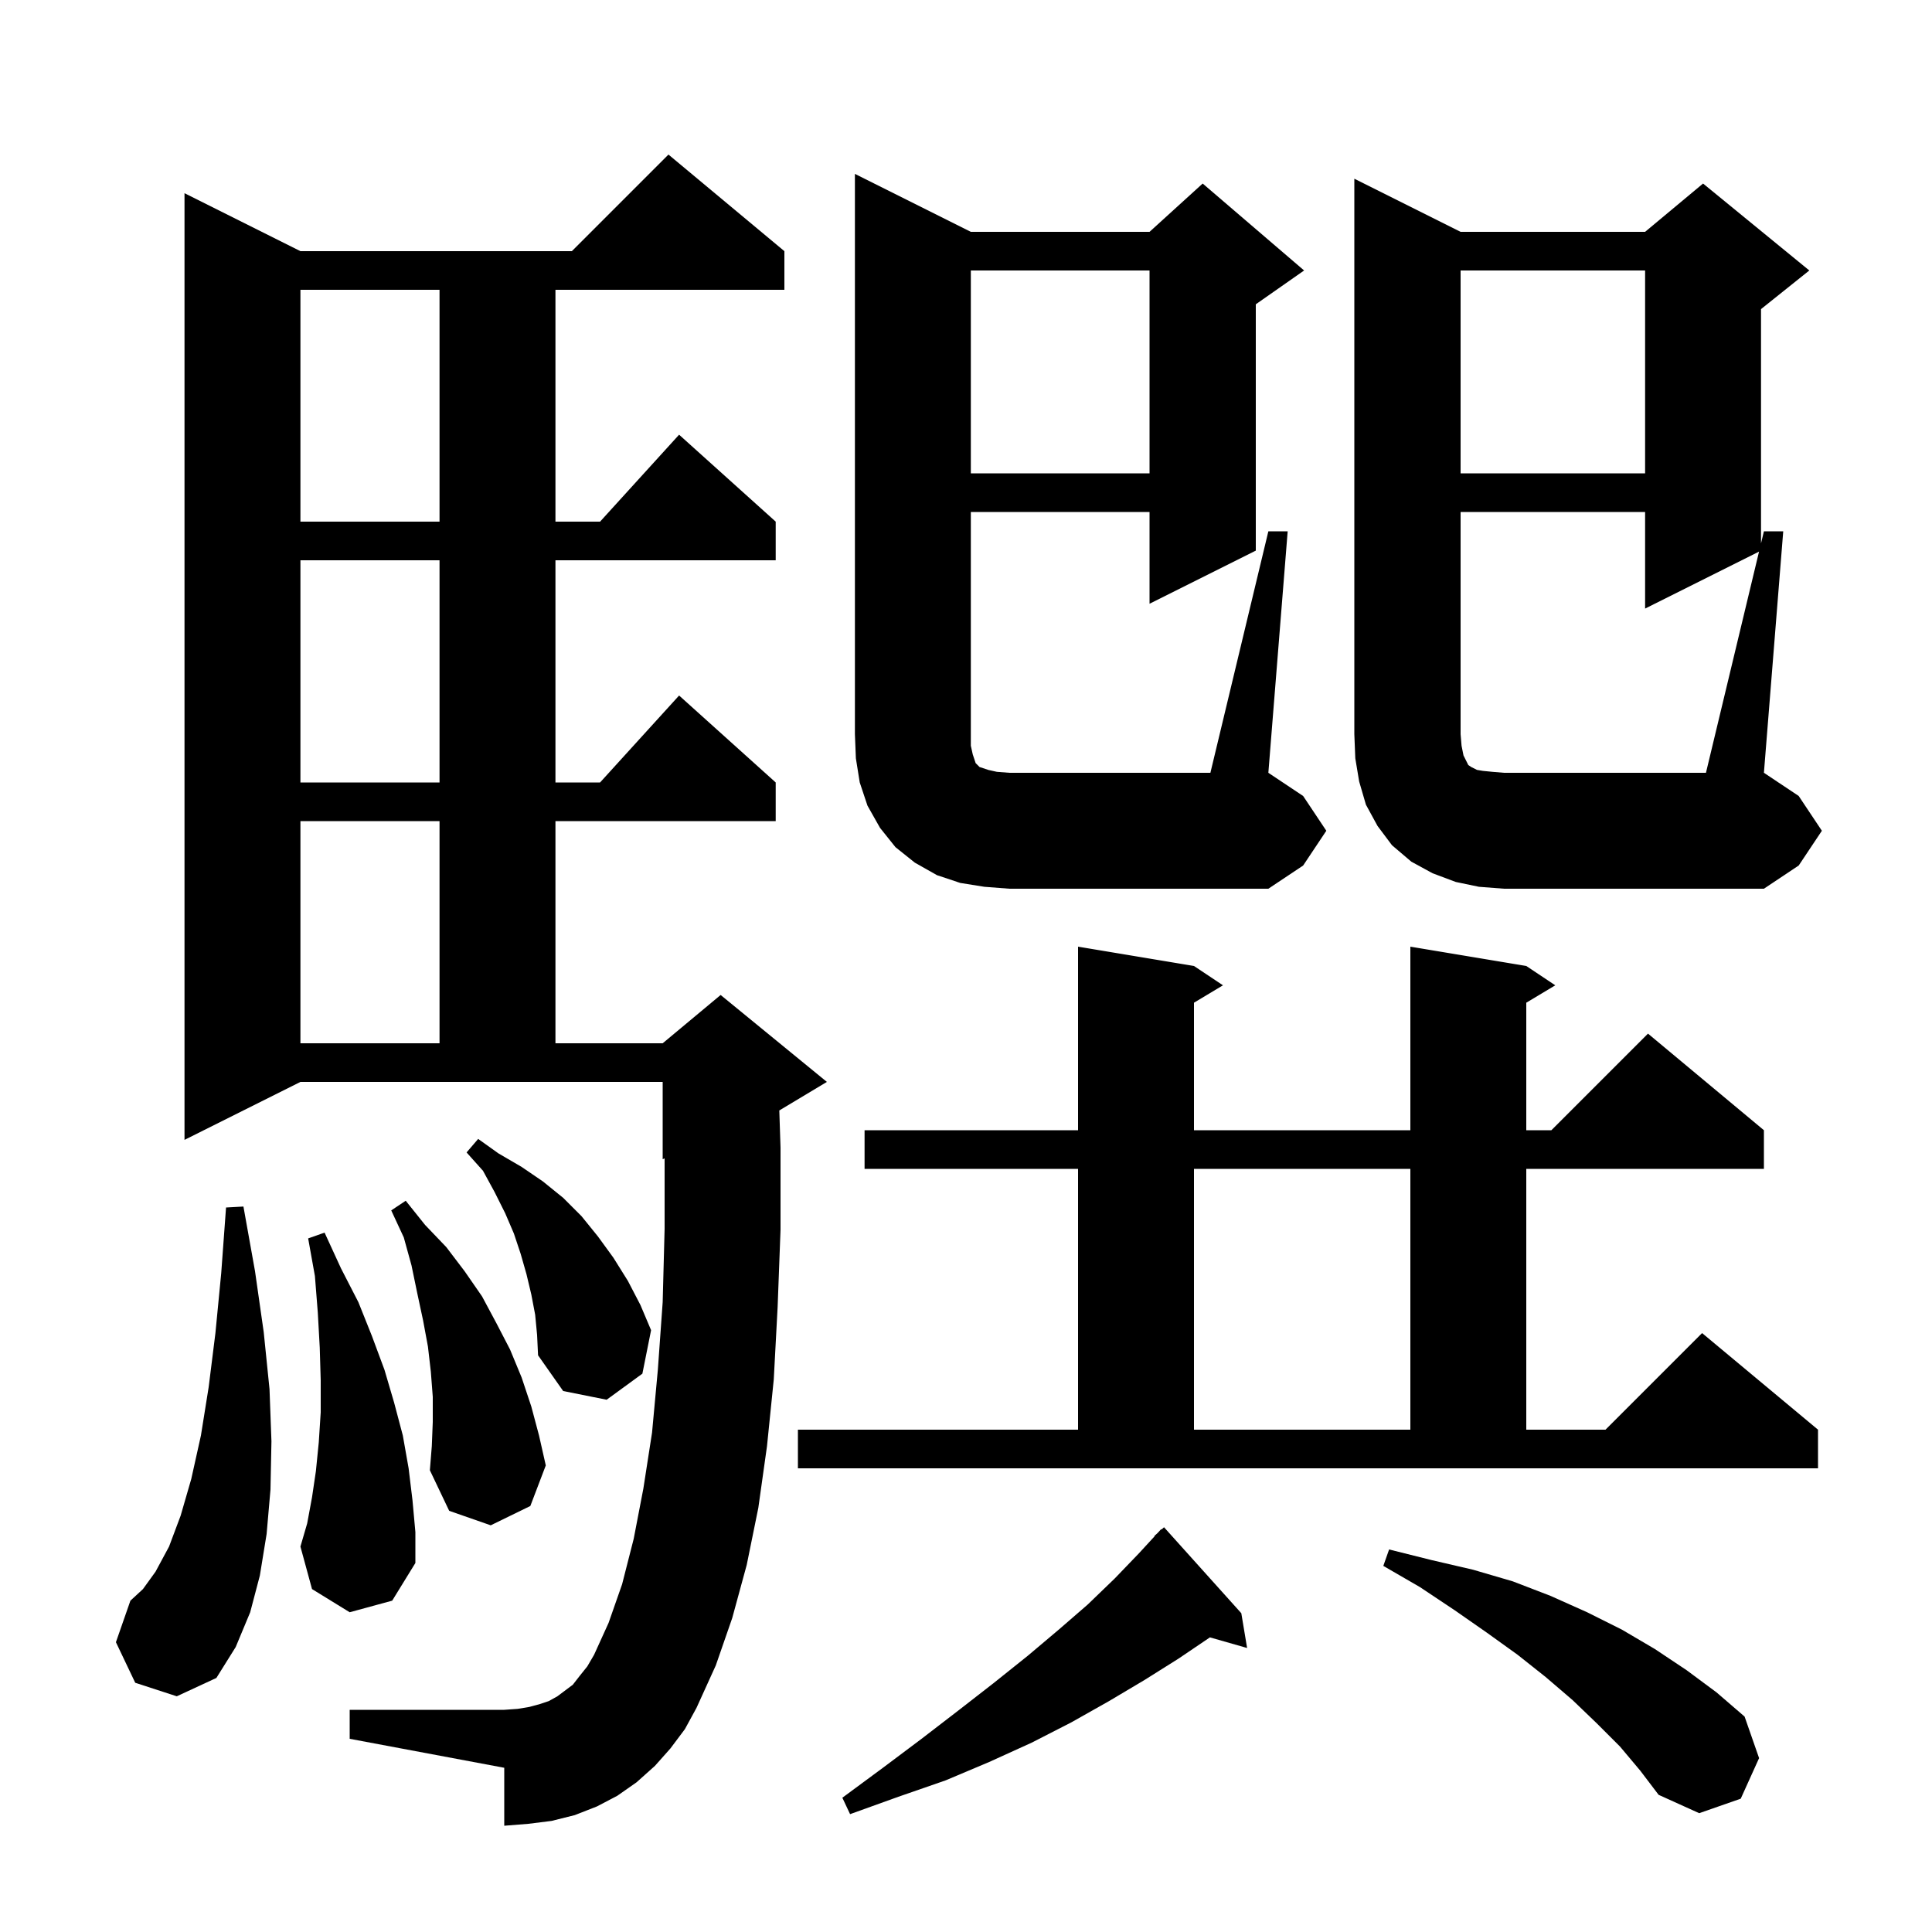 <svg xmlns="http://www.w3.org/2000/svg" xmlns:xlink="http://www.w3.org/1999/xlink" version="1.1" baseProfile="full" viewBox="0 0 200 200" width="200" height="200"><g fill="currentColor"><path d="M 128.5 167.0 L 129.1 170.6 L 125.252 169.5 L 122.0 171.7 L 118.5 173.9 L 114.8 176.1 L 110.9 178.3 L 106.8 180.4 L 102.4 182.4 L 97.9 184.3 L 93.0 186.0 L 88.0 187.8 L 87.2 186.1 L 91.4 183.0 L 95.4 180.0 L 99.3 177.0 L 102.9 174.2 L 106.4 171.4 L 109.6 168.7 L 112.6 166.1 L 115.4 163.4 L 117.9 160.8 L 119.531 159.027 L 119.5 159.0 L 119.826 158.707 L 120.2 158.3 L 120.236 158.338 L 120.5 158.1 Z M 167.7 180.8 L 165.3 178.4 L 162.8 176.0 L 160.0 173.6 L 157.1 171.3 L 153.9 169.0 L 150.6 166.7 L 147.0 164.3 L 143.2 162.1 L 143.8 160.4 L 148.2 161.5 L 152.5 162.5 L 156.6 163.7 L 160.5 165.2 L 164.3 166.9 L 167.9 168.7 L 171.3 170.7 L 174.6 172.9 L 177.7 175.2 L 180.6 177.7 L 182.1 182.0 L 180.2 186.2 L 175.9 187.7 L 171.7 185.8 L 169.8 183.3 Z M 69.4 181.0 L 67.8 182.8 L 65.9 184.5 L 63.9 185.9 L 61.8 187.0 L 59.5 187.9 L 57.1 188.5 L 54.7 188.8 L 52.2 189.0 L 52.2 183.0 L 36.2 180.0 L 36.2 177.0 L 52.2 177.0 L 53.6 176.9 L 54.8 176.7 L 55.9 176.4 L 56.8 176.1 L 57.7 175.6 L 59.3 174.4 L 60.0 173.5 L 60.8 172.5 L 61.5 171.3 L 63.0 168.0 L 64.4 164.0 L 65.6 159.3 L 66.6 154.1 L 67.5 148.3 L 68.1 141.8 L 68.6 134.8 L 68.8 127.2 L 68.8 119.917 L 68.6 120.0 L 68.6 112.0 L 31.1 112.0 L 19.1 118.0 L 19.1 20.0 L 31.1 26.0 L 59.2 26.0 L 69.2 16.0 L 81.2 26.0 L 81.2 30.0 L 57.5 30.0 L 57.5 54.0 L 62.118 54.0 L 70.3 45.0 L 80.3 54.0 L 80.3 58.0 L 57.5 58.0 L 57.5 81.0 L 62.118 81.0 L 70.3 72.0 L 80.3 81.0 L 80.3 85.0 L 57.5 85.0 L 57.5 108.0 L 68.6 108.0 L 74.6 103.0 L 85.6 112.0 L 80.673 114.956 L 80.8 118.8 L 80.8 127.3 L 80.5 135.3 L 80.1 142.8 L 79.4 149.7 L 78.5 156.1 L 77.3 162.0 L 75.8 167.5 L 74.1 172.4 L 72.1 176.8 L 70.9 179.0 Z M 14.0 174.2 L 12.0 170.0 L 13.5 165.7 L 14.8 164.5 L 16.1 162.7 L 17.5 160.1 L 18.7 156.9 L 19.8 153.1 L 20.8 148.6 L 21.6 143.6 L 22.3 138.0 L 22.9 131.8 L 23.4 125.0 L 25.2 124.9 L 26.4 131.6 L 27.3 137.9 L 27.9 143.8 L 28.1 149.2 L 28.0 154.2 L 27.6 158.8 L 26.9 163.1 L 25.9 166.9 L 24.4 170.5 L 22.4 173.7 L 18.3 175.6 Z M 36.2 166.9 L 32.3 164.5 L 31.1 160.1 L 31.8 157.7 L 32.3 155.0 L 32.7 152.3 L 33.0 149.3 L 33.2 146.2 L 33.2 142.9 L 33.1 139.5 L 32.9 135.9 L 32.6 132.1 L 31.9 128.2 L 33.6 127.6 L 35.3 131.3 L 37.1 134.8 L 38.5 138.3 L 39.8 141.8 L 40.8 145.2 L 41.7 148.6 L 42.3 152.0 L 42.7 155.3 L 43.0 158.6 L 43.0 161.8 L 40.6 165.7 Z M 44.8 147.2 L 44.8 144.6 L 44.6 142.0 L 44.3 139.4 L 43.8 136.7 L 43.2 133.9 L 42.6 131.0 L 41.8 128.1 L 40.5 125.3 L 42.0 124.3 L 44.0 126.8 L 46.2 129.1 L 48.1 131.6 L 49.9 134.2 L 51.4 137.0 L 52.8 139.7 L 54.0 142.6 L 55.0 145.6 L 55.8 148.6 L 56.5 151.7 L 54.9 155.9 L 50.8 157.9 L 46.5 156.4 L 44.5 152.2 L 44.7 149.7 Z M 82.6 148.0 L 111.6 148.0 L 111.6 121.0 L 89.5 121.0 L 89.5 117.0 L 111.6 117.0 L 111.6 98.0 L 123.6 100.0 L 126.6 102.0 L 123.6 103.8 L 123.6 117.0 L 146.0 117.0 L 146.0 98.0 L 158.0 100.0 L 161.0 102.0 L 158.0 103.8 L 158.0 117.0 L 160.6 117.0 L 170.6 107.0 L 182.6 117.0 L 182.6 121.0 L 158.0 121.0 L 158.0 148.0 L 166.2 148.0 L 176.2 138.0 L 188.2 148.0 L 188.2 152.0 L 82.6 152.0 Z M 123.6 121.0 L 123.6 148.0 L 146.0 148.0 L 146.0 121.0 Z M 55.4 136.1 L 55.0 134.0 L 54.5 131.9 L 53.9 129.8 L 53.2 127.7 L 52.3 125.6 L 51.2 123.4 L 50.0 121.2 L 48.3 119.3 L 49.5 117.9 L 51.6 119.4 L 54.0 120.8 L 56.2 122.3 L 58.3 124.0 L 60.2 125.9 L 61.9 128.0 L 63.5 130.2 L 65.0 132.6 L 66.3 135.1 L 67.4 137.7 L 66.5 142.2 L 62.8 144.9 L 58.3 144.0 L 55.7 140.3 L 55.6 138.2 Z M 31.1 85.0 L 31.1 108.0 L 45.5 108.0 L 45.5 85.0 Z M 182.095 57.102 L 170.3 63.0 L 170.3 53.0 L 151.2 53.0 L 151.2 76.0 L 151.3 77.2 L 151.5 78.2 L 152.0 79.2 L 152.3 79.4 L 152.9 79.7 L 153.5 79.8 L 154.5 79.9 L 155.7 80.0 L 176.6 80.0 Z M 131.3 55.0 L 133.3 55.0 L 131.3 80.0 L 134.9 82.4 L 137.3 86.0 L 134.9 89.6 L 131.3 92.0 L 104.5 92.0 L 101.9 91.8 L 99.4 91.4 L 97.0 90.6 L 94.7 89.3 L 92.7 87.7 L 91.1 85.7 L 89.8 83.4 L 89.0 81.0 L 88.6 78.5 L 88.5 76.0 L 88.5 18.0 L 100.5 24.0 L 119.0 24.0 L 124.5 19.0 L 135.0 28.0 L 130.0 31.5 L 130.0 57.0 L 119.0 62.5 L 119.0 53.0 L 100.5 53.0 L 100.5 77.2 L 100.7 78.1 L 101.0 79.0 L 101.4 79.4 L 102.3 79.7 L 103.2 79.9 L 104.5 80.0 L 125.3 80.0 Z M 31.1 58.0 L 31.1 81.0 L 45.5 81.0 L 45.5 58.0 Z M 31.1 30.0 L 31.1 54.0 L 45.5 54.0 L 45.5 30.0 Z M 151.2 28.0 L 151.2 49.0 L 170.3 49.0 L 170.3 28.0 Z M 100.5 28.0 L 100.5 49.0 L 119.0 49.0 L 119.0 28.0 Z M 188.6 86.0 L 186.2 89.6 L 182.6 92.0 L 155.7 92.0 L 153.1 91.8 L 150.7 91.3 L 148.3 90.4 L 146.1 89.2 L 144.1 87.5 L 142.6 85.5 L 141.4 83.3 L 140.7 80.9 L 140.3 78.5 L 140.2 76.0 L 140.2 18.5 L 151.2 24.0 L 170.3 24.0 L 176.3 19.0 L 187.3 28.0 L 182.3 32.0 L 182.3 56.25 L 182.6 55.0 L 184.6 55.0 L 182.6 80.0 L 186.2 82.4 Z "/></g></svg>